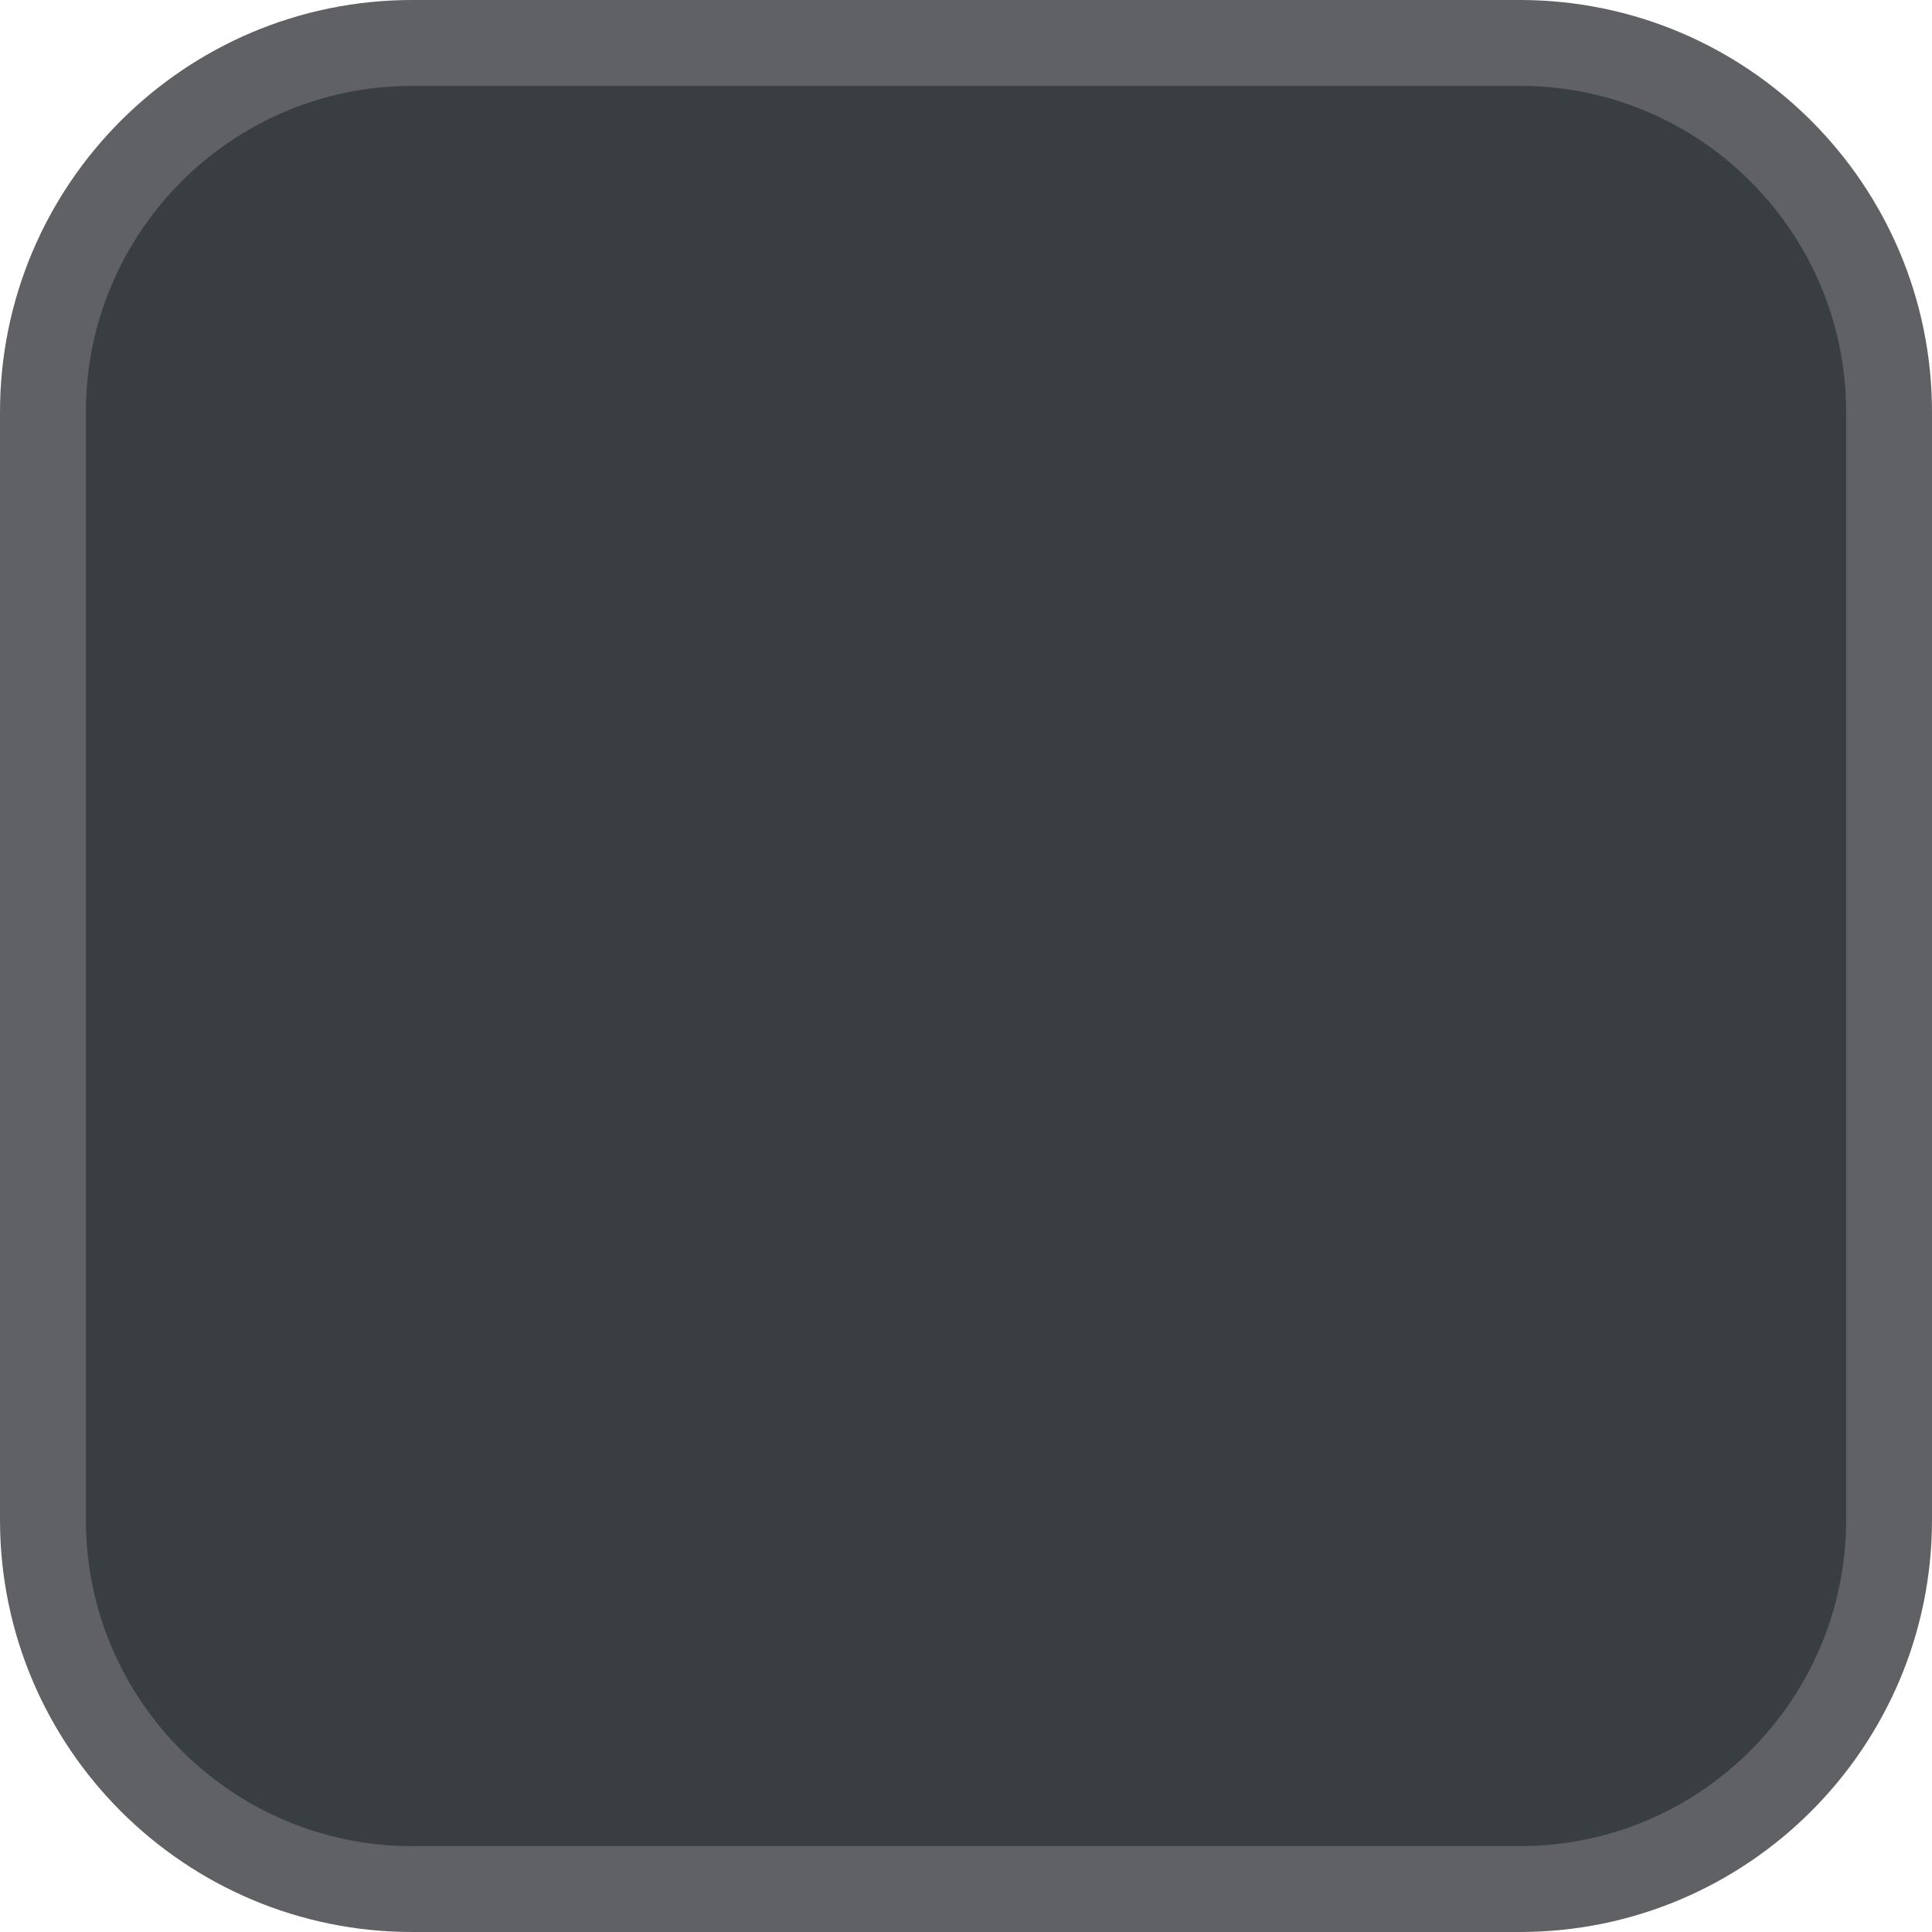 <?xml version="1.0" encoding="UTF-8" standalone="no"?><!DOCTYPE svg PUBLIC "-//W3C//DTD SVG 1.1//EN" "http://www.w3.org/Graphics/SVG/1.1/DTD/svg11.dtd"><svg width="100%" height="100%" viewBox="0 0 45 45" version="1.1" xmlns="http://www.w3.org/2000/svg" xmlns:xlink="http://www.w3.org/1999/xlink" xml:space="preserve" xmlns:serif="http://www.serif.com/" style="fill-rule:evenodd;clip-rule:evenodd;stroke-linecap:round;stroke-linejoin:round;stroke-miterlimit:1.5;"><path id="RAL7016antracit" d="M44,9.6c0,-4.746 -3.854,-8.6 -8.6,-8.6l-25.8,0c-4.746,0 -8.6,3.854 -8.6,8.6l0,25.8c0,4.746 3.854,8.6 8.6,8.6l25.8,0c4.746,0 8.6,-3.854 8.6,-8.6l0,-25.8Z" style="fill:#383e42;stroke:#606165;stroke-width:2px;"/></svg>